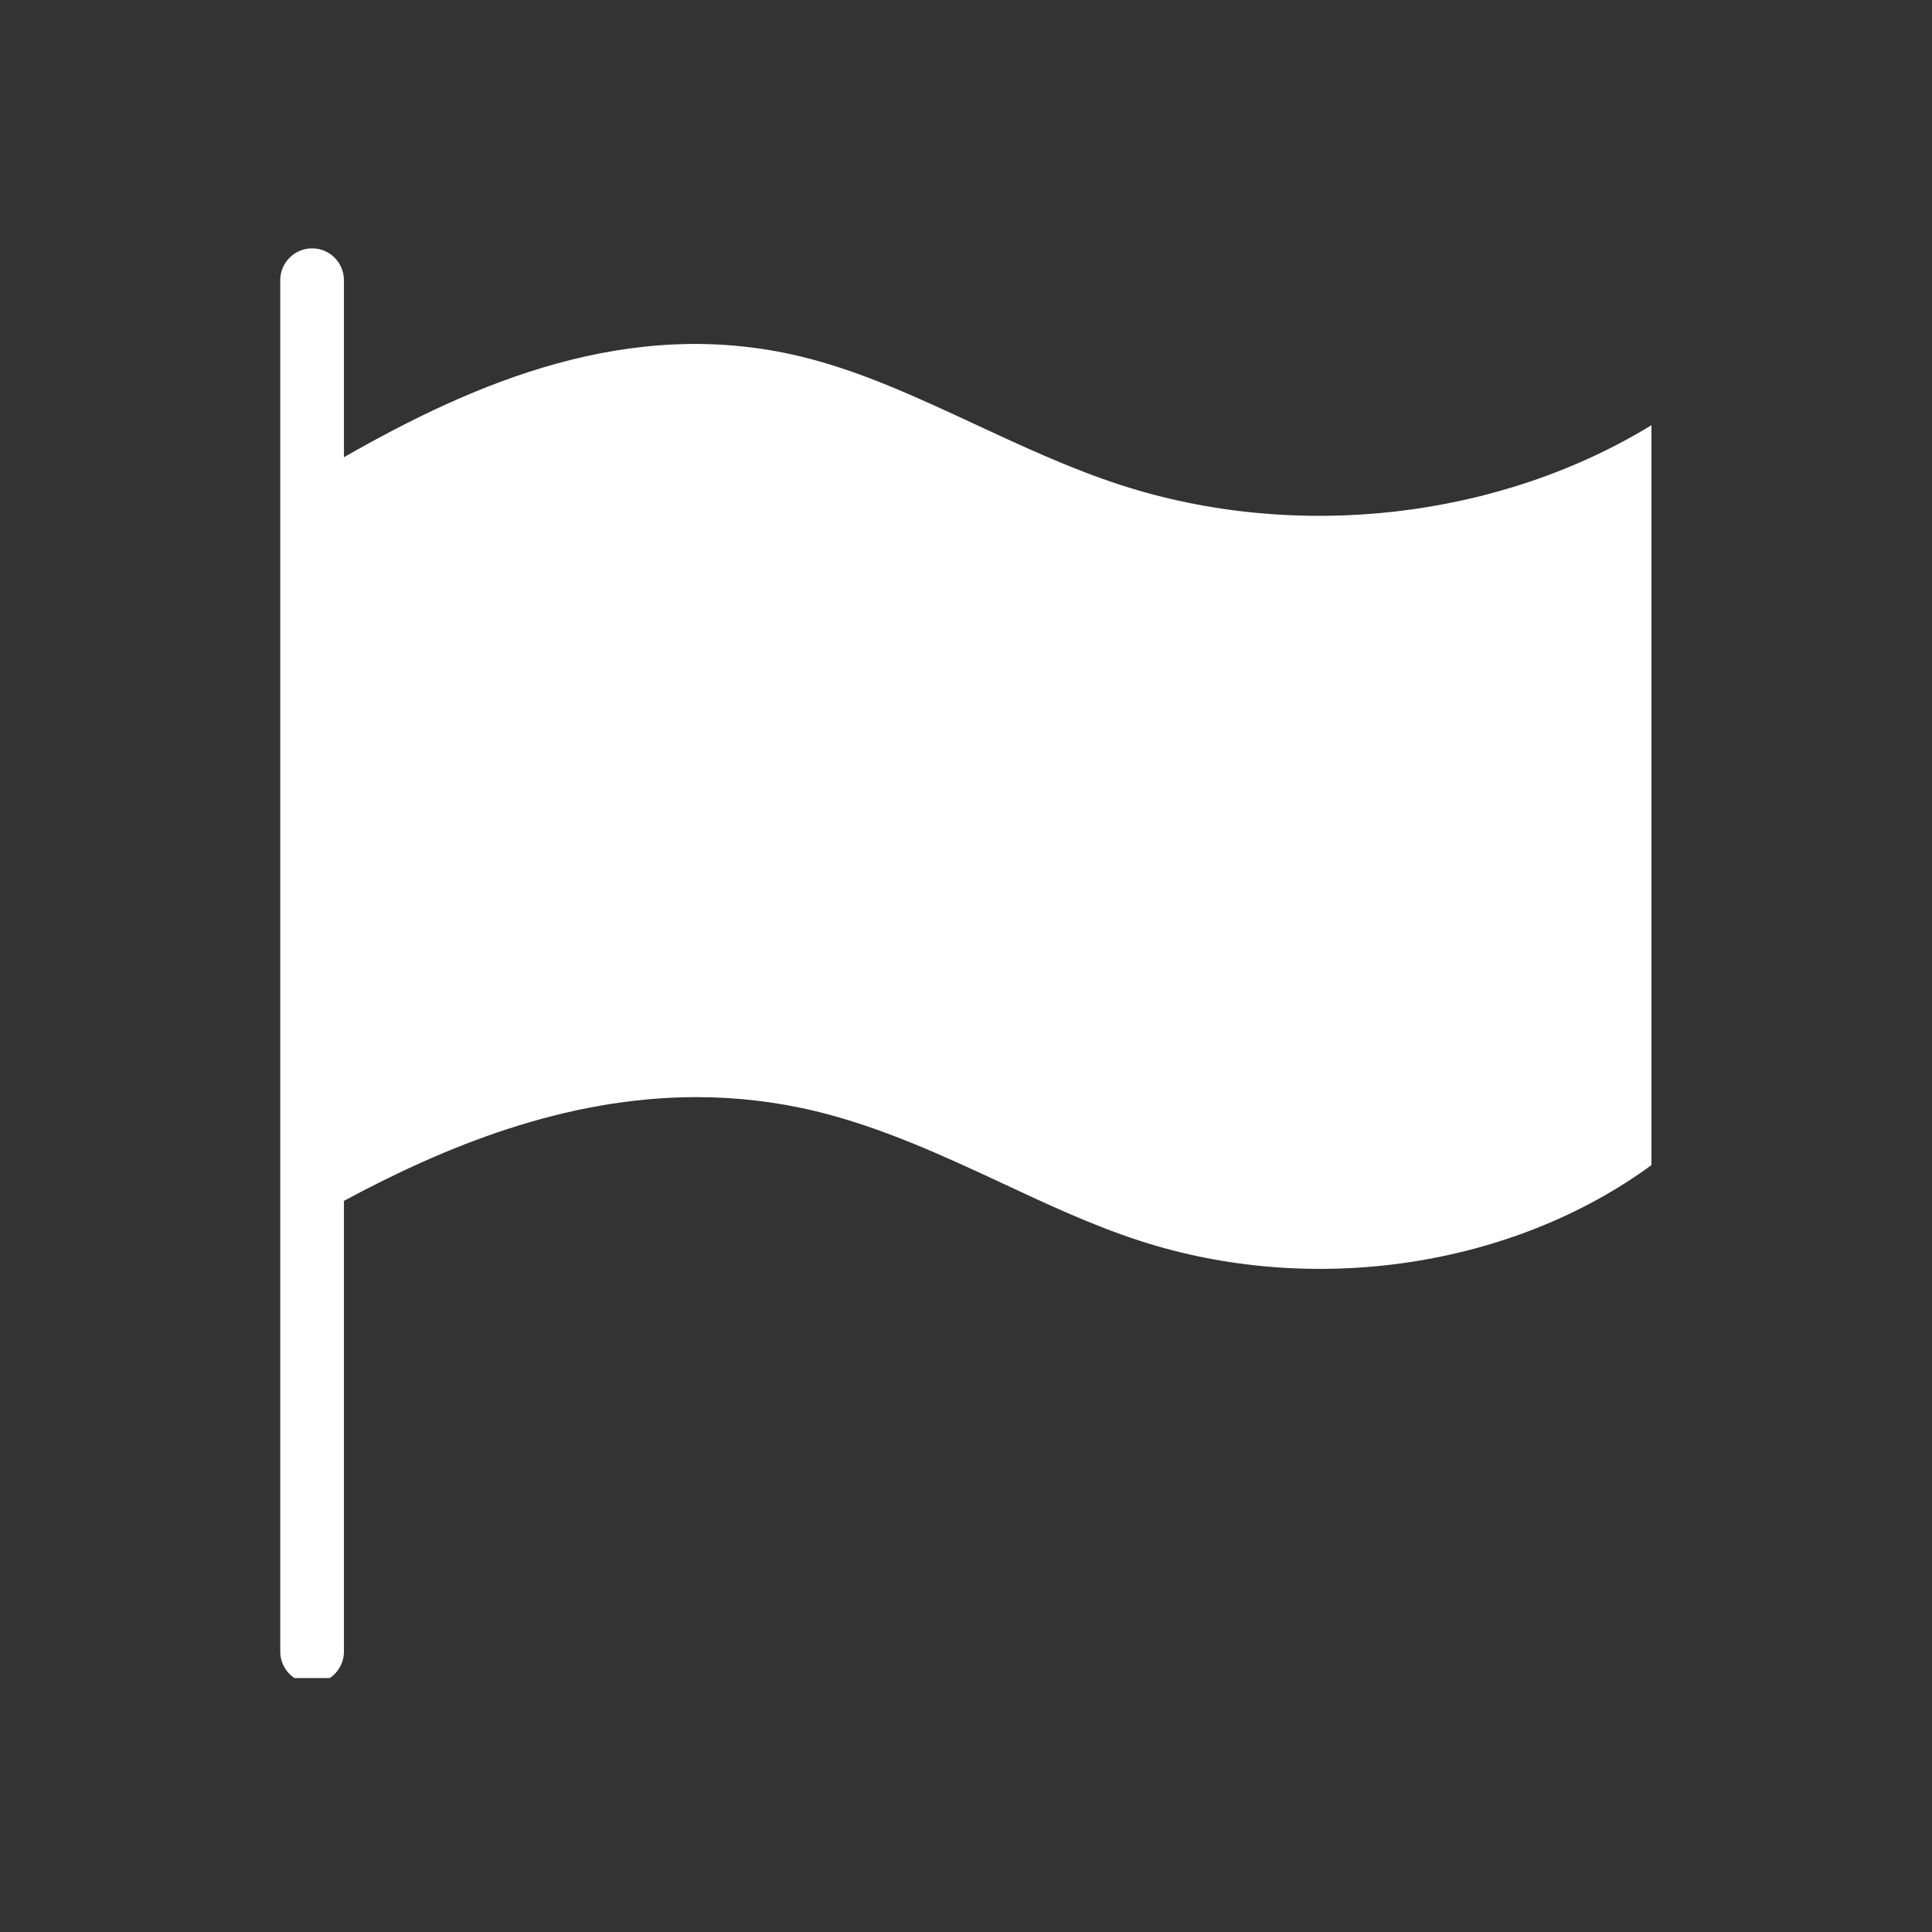 <svg version="1.0" preserveAspectRatio="xMidYMid meet" height="100" viewBox="0 0 75 75" zoomAndPan="magnify" width="100" xmlns:xlink="http://www.w3.org/1999/xlink" xmlns="http://www.w3.org/2000/svg"><rect x="0" y="0" width="75" height="75" fill="#333333" stroke="none"/><defs><clipPath id="5c66b418dd"><path clip-rule="nonzero" d="M 10.859 9.641 L 64.109 9.641 L 64.109 65.141 L 10.859 65.141 Z M 10.859 9.641"></path></clipPath></defs><g clip-path="url(#5c66b418dd)"><path fill-rule="nonzero" fill-opacity="1" d="M 64.113 16.504 L 64.113 45.227 C 58.695 49.195 50.969 50.352 44.25 48.168 C 42.445 47.586 40.652 46.75 38.918 45.938 C 36.602 44.859 34.215 43.754 31.652 43.133 C 30.086 42.758 28.543 42.59 27.039 42.59 C 21.926 42.59 17.254 44.516 13.352 46.617 L 13.352 64.113 C 13.352 64.793 12.797 65.352 12.117 65.352 C 11.434 65.352 10.879 64.793 10.879 64.113 L 10.879 10.879 C 10.879 10.195 11.434 9.641 12.117 9.641 C 12.797 9.641 13.352 10.195 13.352 10.879 L 13.352 17.75 C 18.43 14.844 24.457 12.246 31.074 13.836 C 33.391 14.395 35.57 15.41 37.871 16.48 C 39.68 17.32 41.543 18.188 43.48 18.82 C 50.359 21.055 58.195 20.125 64.113 16.504 Z M 64.113 16.504" fill="#ffffff"></path></g></svg>